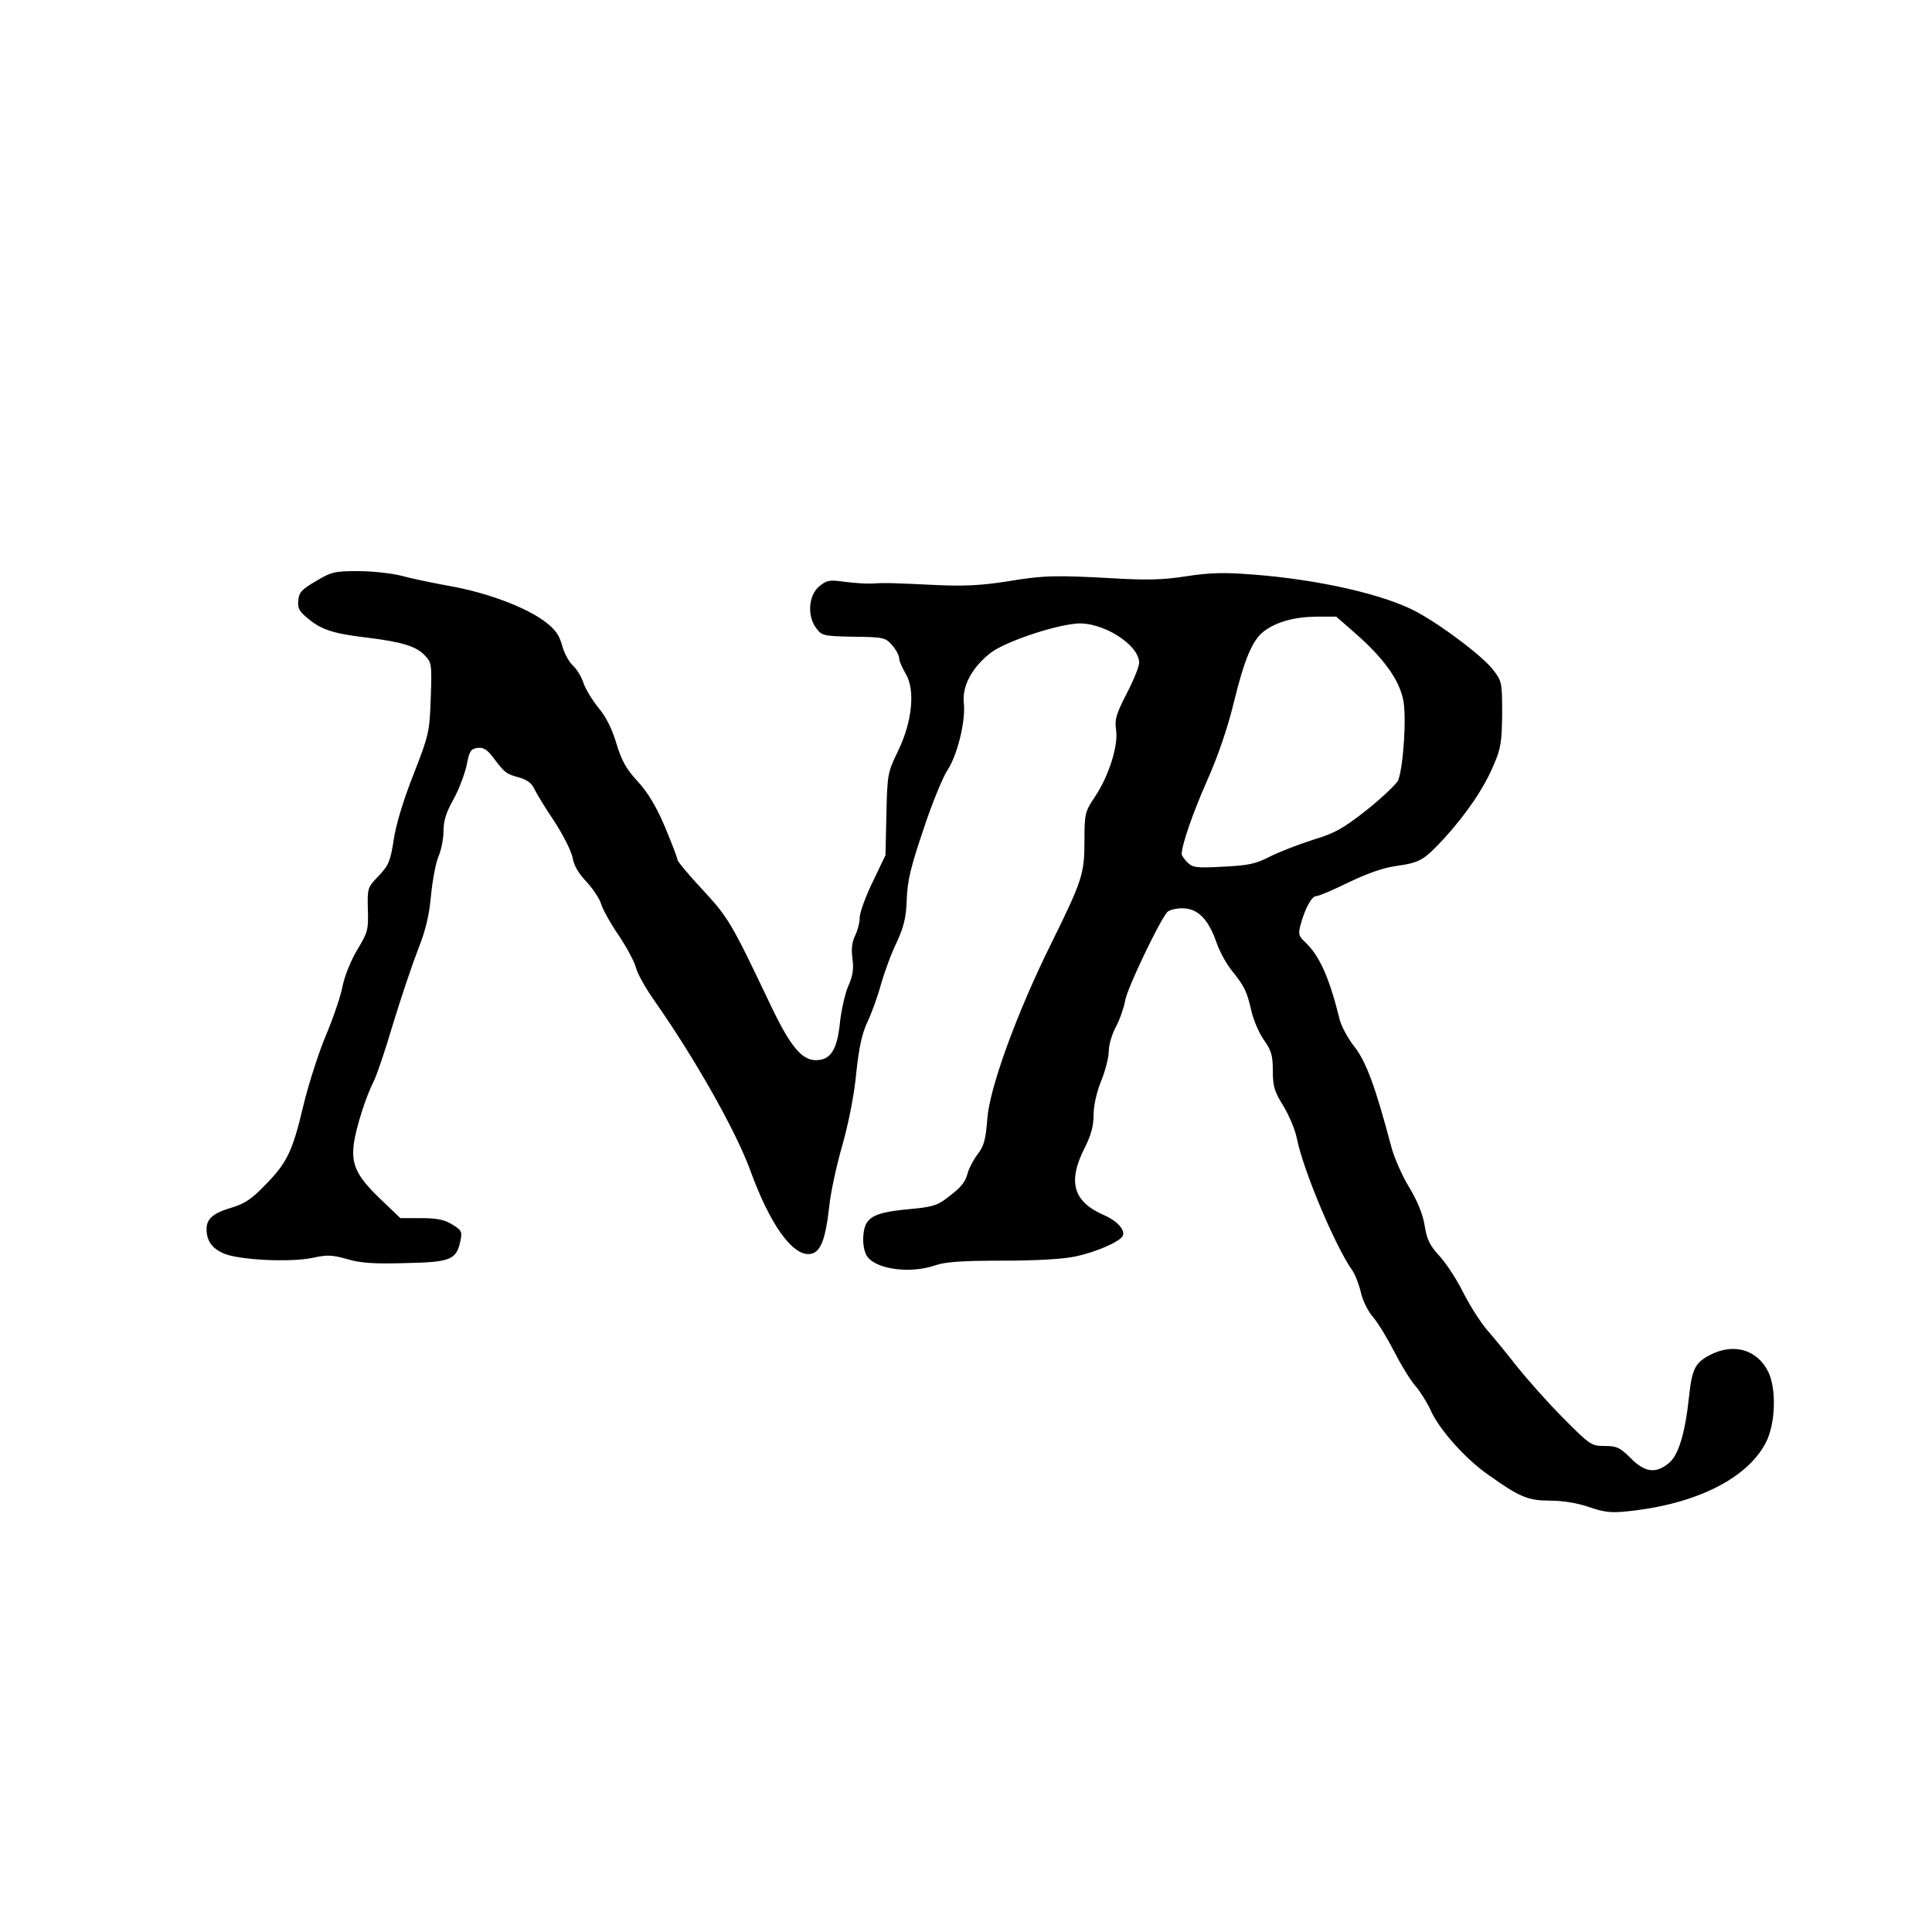 <?xml version="1.0" standalone="no"?>
<!DOCTYPE svg PUBLIC "-//W3C//DTD SVG 20010904//EN"
 "http://www.w3.org/TR/2001/REC-SVG-20010904/DTD/svg10.dtd">
<svg version="1.0" xmlns="http://www.w3.org/2000/svg"
 width="636pt" height="636pt" viewBox="0 0 636 636"
 preserveAspectRatio="xMidYMid meet">
<g transform="translate(0,636) scale(0.1,-0.1)"
fill="#000000" stroke="none">
<path d="M1040 4447 c-46 -27 -56 -37 -58 -63 -3 -26 3 -37 33 -61 43 -36 83
-49 193 -62 115 -14 160 -28 189 -57 24 -25 25 -28 21 -142 -4 -113 -6 -121
-57 -252 -33 -83 -58 -166 -65 -215 -11 -71 -17 -84 -50 -119 -36 -37 -37 -40
-35 -110 2 -66 0 -75 -34 -131 -21 -35 -42 -86 -49 -120 -6 -33 -31 -106 -55
-163 -24 -57 -57 -160 -74 -230 -36 -153 -54 -190 -127 -264 -43 -45 -68 -61
-108 -73 -62 -18 -84 -37 -84 -71 0 -39 18 -64 58 -81 51 -21 217 -29 290 -14
49 11 66 10 115 -4 44 -13 88 -16 192 -13 150 3 168 11 181 75 6 28 3 34 -27
52 -26 16 -51 21 -102 21 l-69 0 -69 66 c-77 75 -93 111 -84 181 8 53 38 149
65 203 10 19 39 105 64 190 26 85 63 195 82 244 26 65 37 114 43 180 5 50 16
108 25 128 9 21 16 58 16 83 0 33 9 61 32 102 18 32 37 83 44 113 9 48 14 55
36 58 20 2 32 -5 54 -35 36 -47 40 -51 85 -63 24 -7 40 -19 48 -37 7 -15 36
-63 66 -107 29 -45 56 -98 60 -120 4 -25 20 -52 46 -79 21 -23 43 -56 48 -73
5 -17 31 -65 59 -105 27 -41 52 -88 56 -106 4 -17 30 -64 58 -104 135 -192
270 -431 318 -562 64 -177 139 -282 196 -275 35 4 51 44 64 158 4 41 23 131
43 200 21 75 40 171 46 240 9 85 19 129 38 169 14 30 34 86 44 124 11 37 33
99 51 135 24 53 31 82 33 142 2 60 13 106 55 230 28 85 64 172 78 193 33 49
61 162 55 221 -7 56 26 118 87 166 44 35 200 89 281 97 84 9 209 -68 209 -129
0 -12 -18 -57 -41 -101 -35 -68 -40 -86 -35 -120 8 -51 -24 -153 -71 -222 -31
-47 -33 -54 -33 -141 0 -110 -6 -130 -109 -339 -114 -230 -204 -477 -211 -580
-5 -66 -11 -88 -32 -115 -14 -19 -28 -46 -32 -60 -8 -32 -22 -49 -69 -84 -32
-25 -51 -30 -130 -37 -114 -11 -141 -27 -145 -88 -2 -26 3 -52 12 -66 29 -44
144 -59 226 -30 32 11 88 15 219 15 113 0 200 5 242 14 66 14 142 47 154 66
12 19 -17 51 -61 70 -101 44 -120 109 -64 220 22 43 30 74 30 110 0 31 10 74
25 112 14 34 25 78 25 98 0 21 11 57 24 81 13 24 26 63 30 85 5 37 110 257
138 291 6 7 28 13 50 13 50 0 85 -34 112 -111 10 -30 33 -72 51 -94 42 -52 50
-69 65 -135 7 -30 26 -73 41 -94 24 -34 29 -50 29 -100 0 -52 5 -69 35 -117
19 -32 39 -79 44 -106 20 -102 125 -353 182 -434 10 -14 23 -48 29 -74 6 -27
24 -63 41 -82 16 -19 47 -70 69 -113 22 -43 53 -94 70 -113 16 -19 38 -54 49
-78 27 -63 116 -163 192 -215 102 -73 130 -84 204 -84 40 0 88 -8 126 -21 49
-17 73 -20 127 -14 227 23 398 110 457 230 30 62 33 173 6 229 -36 73 -113 96
-191 56 -50 -26 -60 -46 -70 -139 -13 -121 -35 -193 -67 -218 -43 -35 -79 -30
-125 17 -35 35 -46 40 -86 40 -43 0 -48 3 -136 92 -51 51 -118 127 -151 168
-32 41 -76 95 -98 120 -22 25 -57 80 -79 123 -21 43 -57 98 -79 122 -32 35
-42 54 -49 100 -6 38 -24 82 -52 128 -23 38 -50 99 -59 136 -52 196 -82 276
-120 325 -21 26 -43 67 -49 90 -34 138 -66 210 -114 255 -21 20 -23 26 -14 59
15 53 36 92 51 92 8 0 55 20 106 45 60 29 116 49 156 54 80 12 90 17 159 91
72 79 132 166 164 244 23 52 26 76 27 167 0 101 -1 107 -29 143 -33 44 -161
141 -249 190 -105 58 -327 109 -547 125 -89 7 -138 6 -215 -6 -76 -12 -132
-13 -235 -7 -198 11 -234 10 -355 -10 -83 -13 -140 -16 -230 -12 -148 7 -171
8 -215 5 -19 -1 -60 2 -91 6 -49 7 -58 5 -83 -16 -35 -30 -39 -97 -9 -137 19
-25 24 -26 123 -28 99 -1 105 -3 127 -28 13 -15 23 -34 23 -43 0 -9 10 -31 21
-50 33 -53 22 -159 -25 -256 -34 -70 -35 -76 -38 -207 l-3 -135 -42 -88 c-24
-49 -43 -102 -43 -118 0 -17 -7 -43 -15 -59 -10 -20 -13 -43 -9 -74 5 -34 2
-58 -14 -93 -11 -27 -23 -81 -27 -120 -9 -89 -31 -123 -79 -123 -47 0 -85 46
-151 185 -127 267 -137 284 -222 376 -46 49 -83 94 -83 99 0 6 -19 55 -41 108
-29 68 -56 113 -90 150 -38 41 -53 69 -70 125 -14 47 -34 88 -59 117 -20 25
-42 61 -49 81 -6 20 -22 46 -35 58 -13 12 -30 43 -36 68 -10 35 -23 52 -59 79
-65 47 -189 93 -306 114 -55 10 -128 25 -161 34 -34 9 -100 16 -146 16 -77 0
-88 -3 -138 -33z m3424 -174 c91 -80 142 -151 155 -216 12 -54 1 -219 -16
-265 -5 -12 -51 -56 -102 -97 -80 -63 -107 -78 -180 -100 -47 -15 -111 -40
-141 -55 -46 -24 -71 -29 -153 -33 -88 -5 -101 -3 -118 14 -10 10 -19 23 -19
27 0 30 37 137 84 243 35 78 67 172 87 254 35 144 62 209 100 237 41 31 100
47 171 48 l67 0 65 -57z"/>
</g>
</svg>
